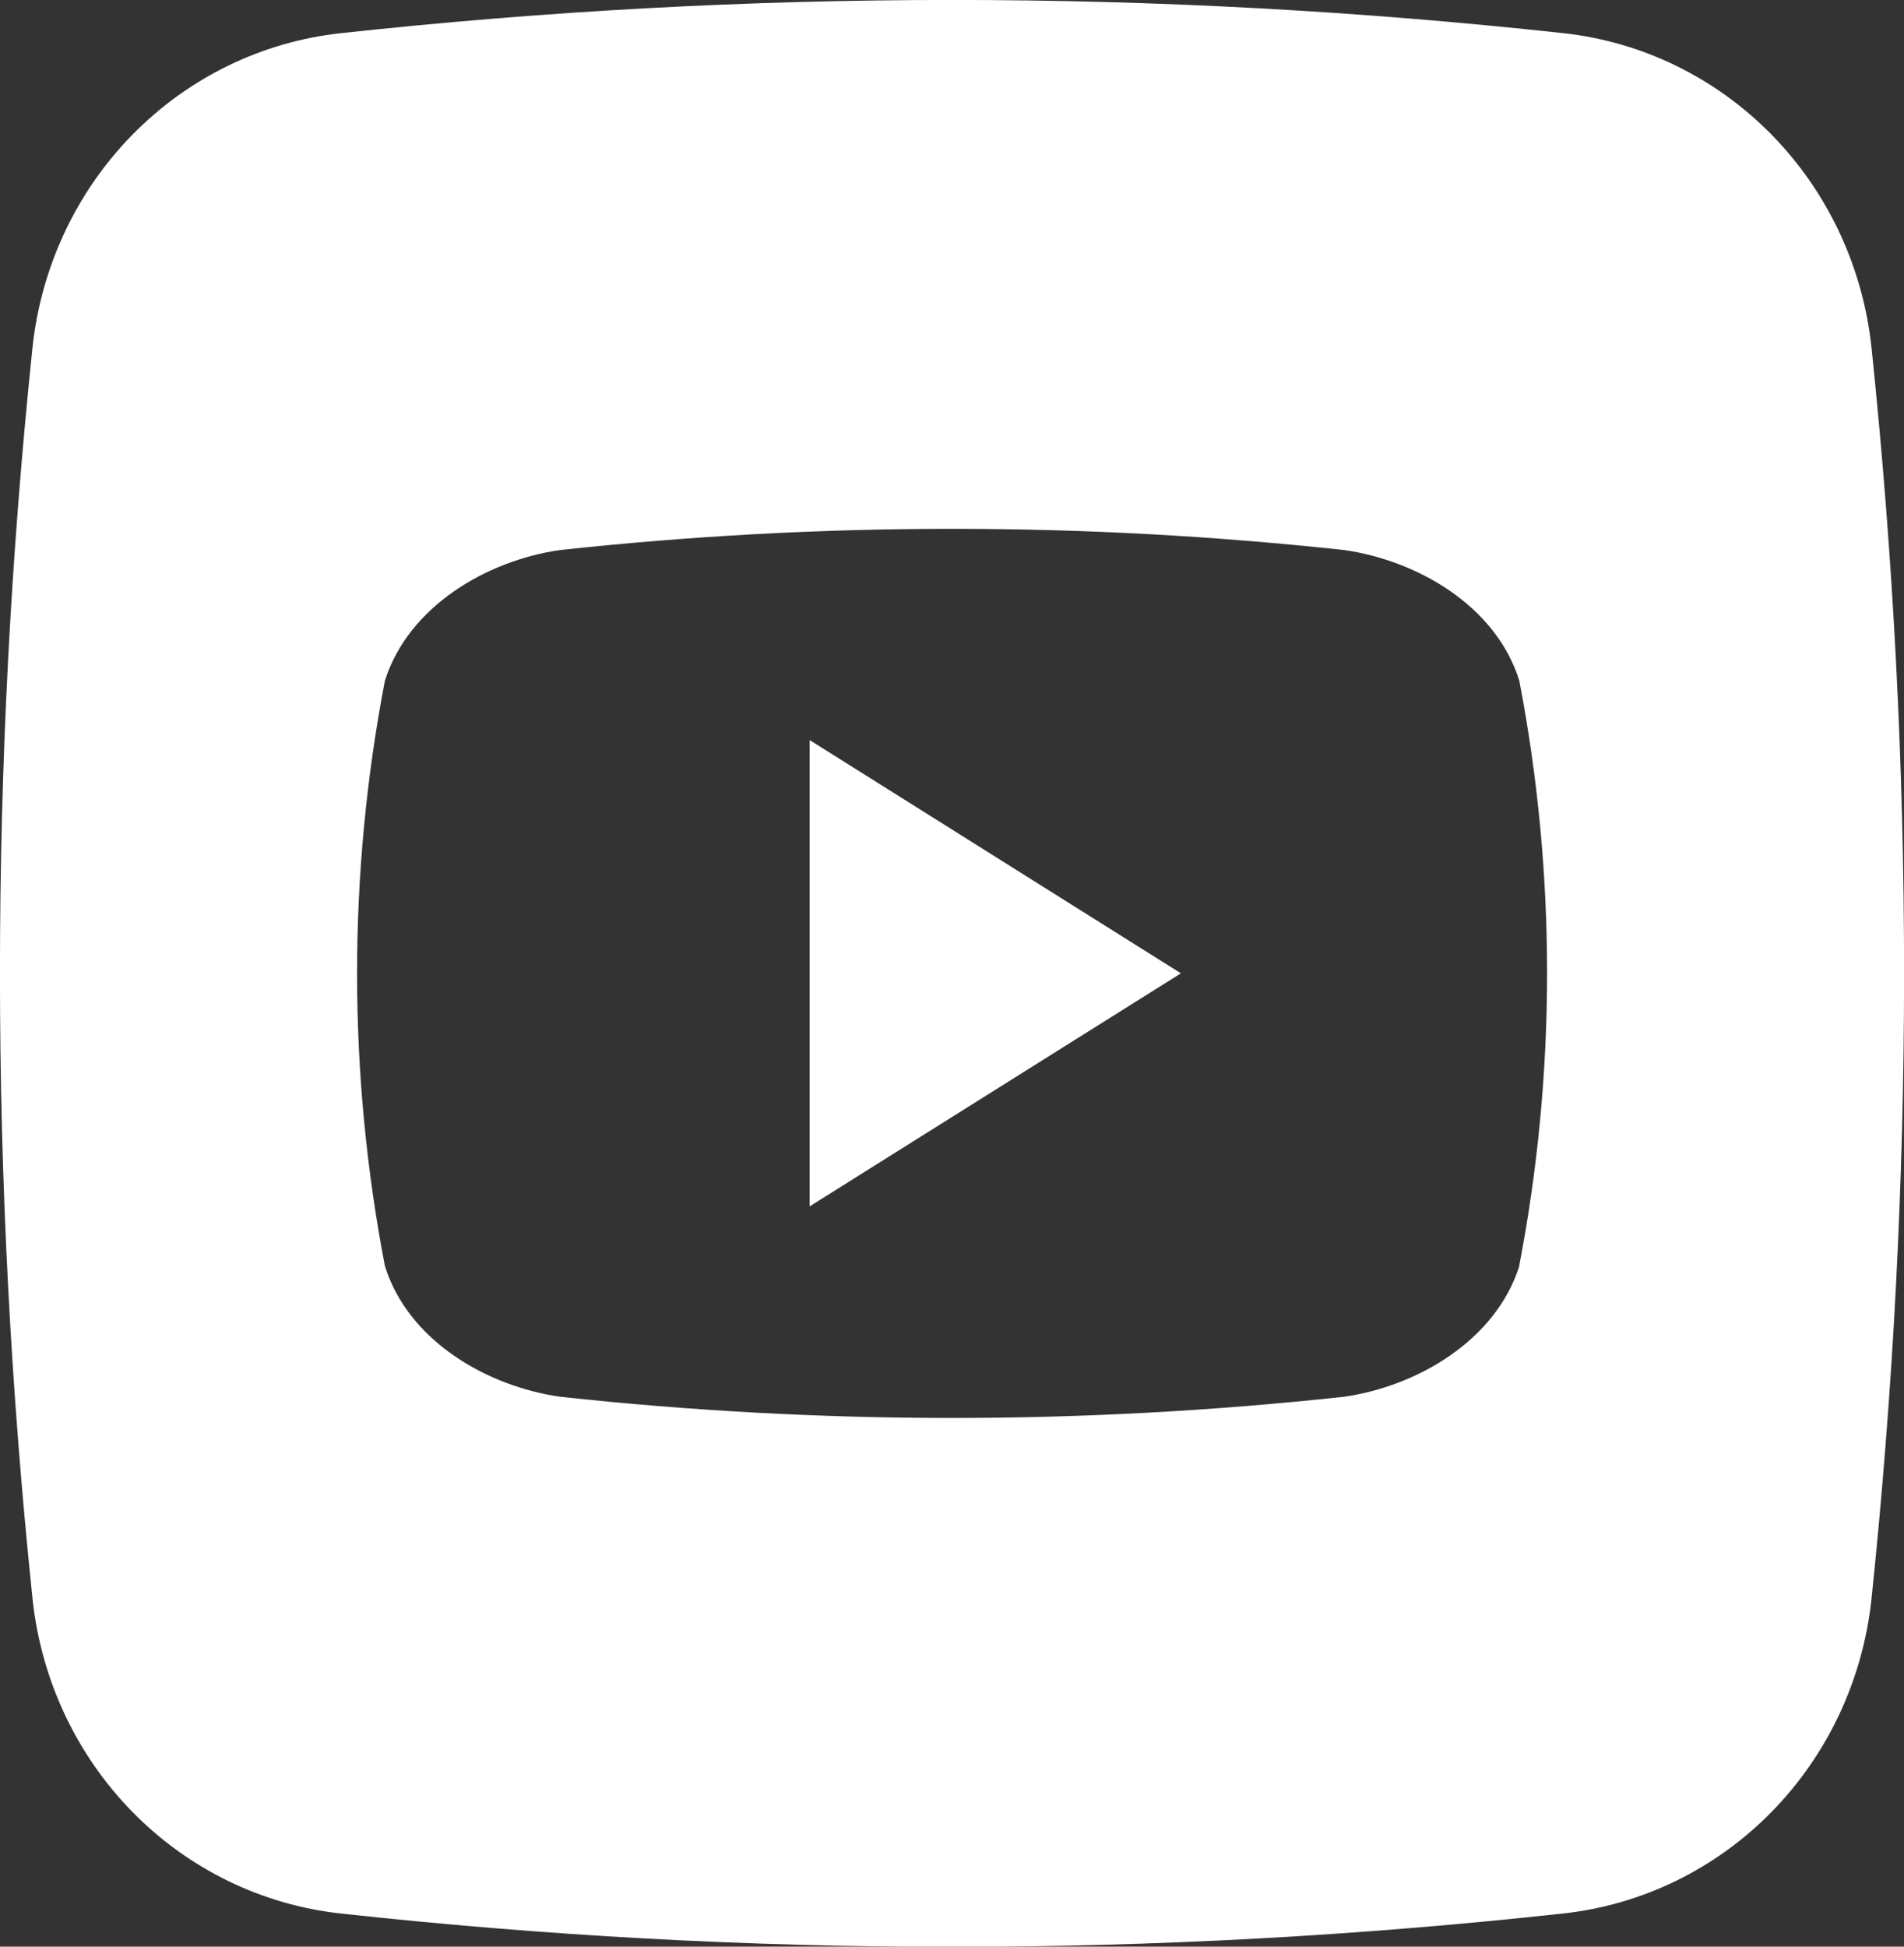 <?xml version="1.0" encoding="UTF-8"?> <svg xmlns="http://www.w3.org/2000/svg" width="45" height="46" viewBox="0 0 45 46" fill="none"><rect x="0" y="0" width="45" height="46" fill="#333333" stroke="none"/> <g clip-path="url(#clip0_121_198)"> <path d="M19.135 17.488L27.91 23L19.135 28.507V17.488Z" fill="white"></path> <path d="M44.233 8.225C44.034 6.321 43.203 4.544 41.878 3.19C40.553 1.836 38.814 0.987 36.951 0.784C27.348 -0.263 17.663 -0.263 8.059 0.784C6.194 0.985 4.453 1.833 3.126 3.187C1.799 4.541 0.967 6.319 0.767 8.225C-0.257 18.042 -0.257 27.942 0.767 37.759C0.963 39.666 1.793 41.447 3.118 42.804C4.443 44.161 6.184 45.012 8.049 45.216C17.652 46.268 27.338 46.268 36.941 45.216C38.806 45.015 40.548 44.166 41.875 42.811C43.202 41.456 44.034 39.676 44.233 37.77C45.258 27.949 45.258 18.045 44.233 8.225V8.225ZM35.908 29.918C35.346 31.685 33.484 32.759 31.771 33.005C25.609 33.674 19.396 33.674 13.234 33.005C11.521 32.759 9.655 31.698 9.097 29.918C8.22 25.351 8.22 20.652 9.097 16.084C9.66 14.315 11.521 13.243 13.234 12.998C19.396 12.329 25.609 12.329 31.771 12.998C33.484 13.243 35.351 14.304 35.908 16.084C36.784 20.651 36.783 25.349 35.905 29.916L35.908 29.918Z" fill="white"></path> </g> <defs> <clipPath id="clip0_121_198"> <rect width="45" height="46" fill="white"></rect> </clipPath> </defs> </svg> 